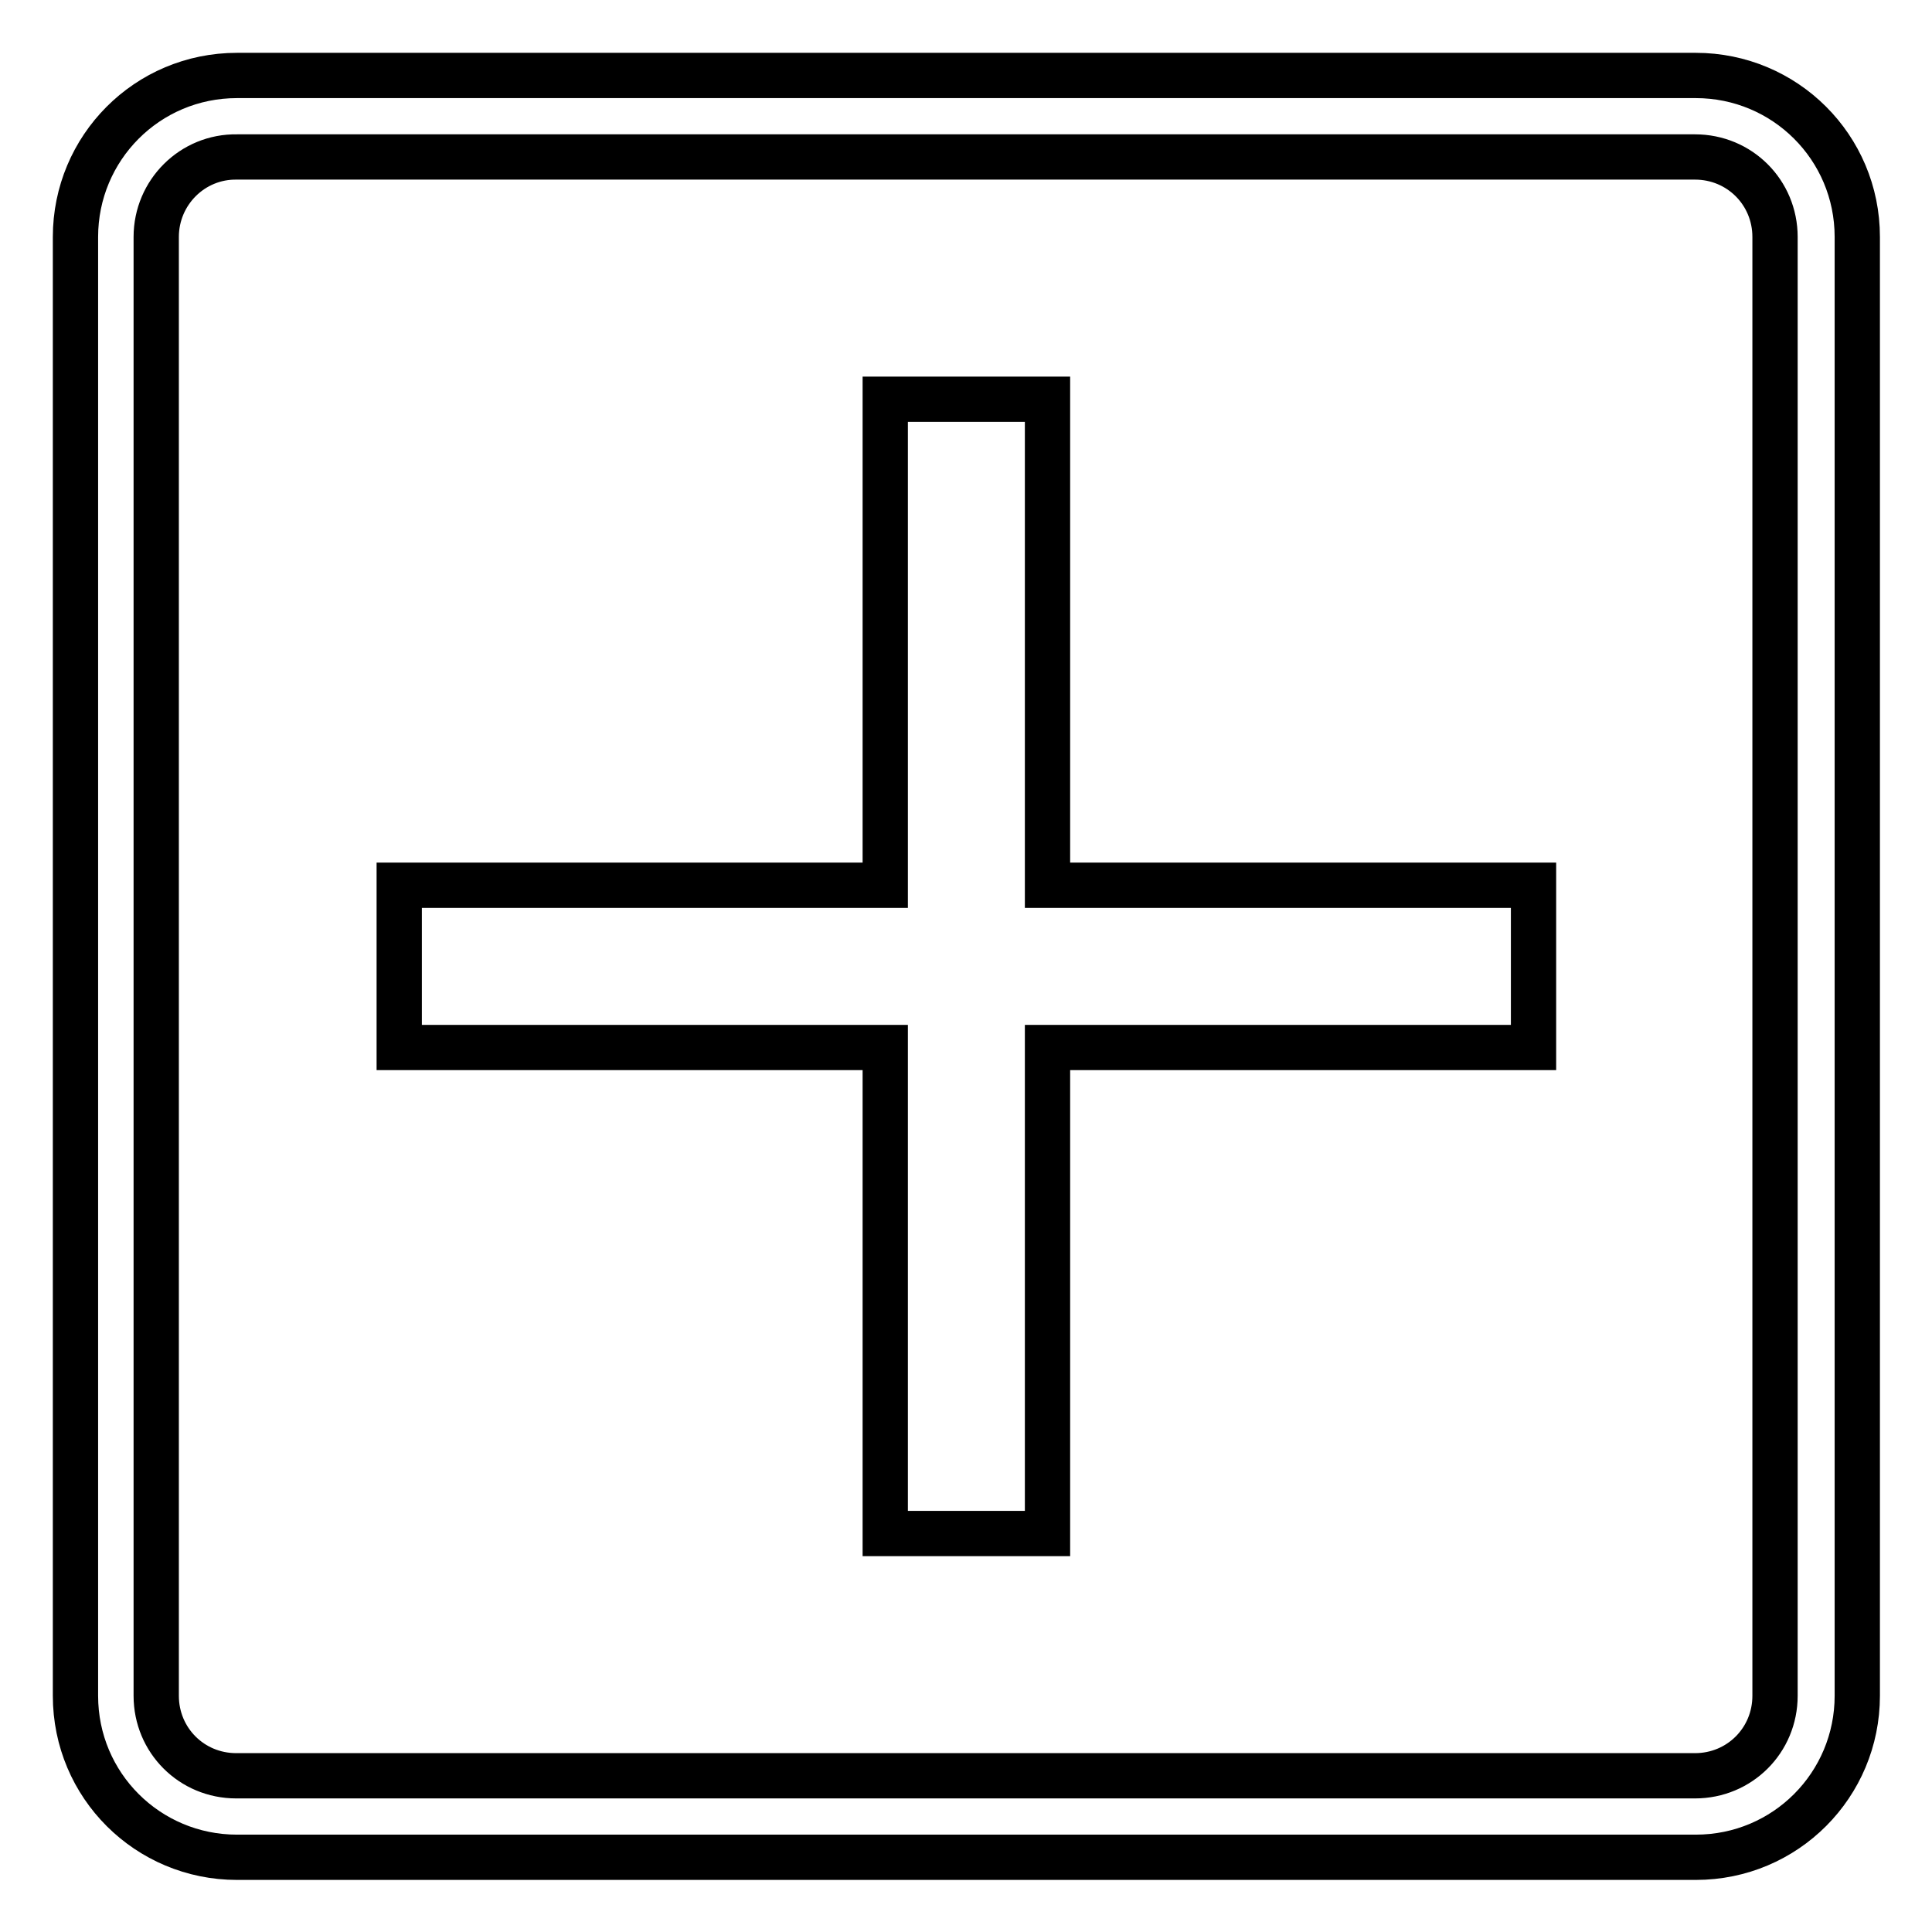 <?xml version="1.0" encoding="utf-8"?>
<!-- Svg Vector Icons : http://www.onlinewebfonts.com/icon -->
<!DOCTYPE svg PUBLIC "-//W3C//DTD SVG 1.1//EN" "http://www.w3.org/Graphics/SVG/1.1/DTD/svg11.dtd">
<svg version="1.1" xmlns="http://www.w3.org/2000/svg" xmlns:xlink="http://www.w3.org/1999/xlink" x="0px" y="0px" viewBox="0 0 256 256" enable-background="new 0 0 256 256" xml:space="preserve">
<g><g><path stroke-width="6" fill-opacity="0" stroke="#000000"  d="M10,31.4C10,19.6,19.5,10,31.4,10h193.3c11.8,0,21.4,9.5,21.4,21.4v193.3c0,11.8-9.5,21.4-21.4,21.4H31.4c-11.8,0-21.4-9.5-21.4-21.4V31.4z M20.7,31.4v193.3c0,5.9,4.7,10.6,10.6,10.6h193.3c5.9,0,10.6-4.7,10.6-10.6V31.4c0-5.9-4.7-10.6-10.6-10.6H31.4C25.5,20.7,20.7,25.5,20.7,31.4z M117.3,117.3H52.9v21.5h64.4v64.4h21.5v-64.4h64.4v-21.5h-64.4V52.9h-21.5L117.3,117.3L117.3,117.3z"/></g></g>
</svg>